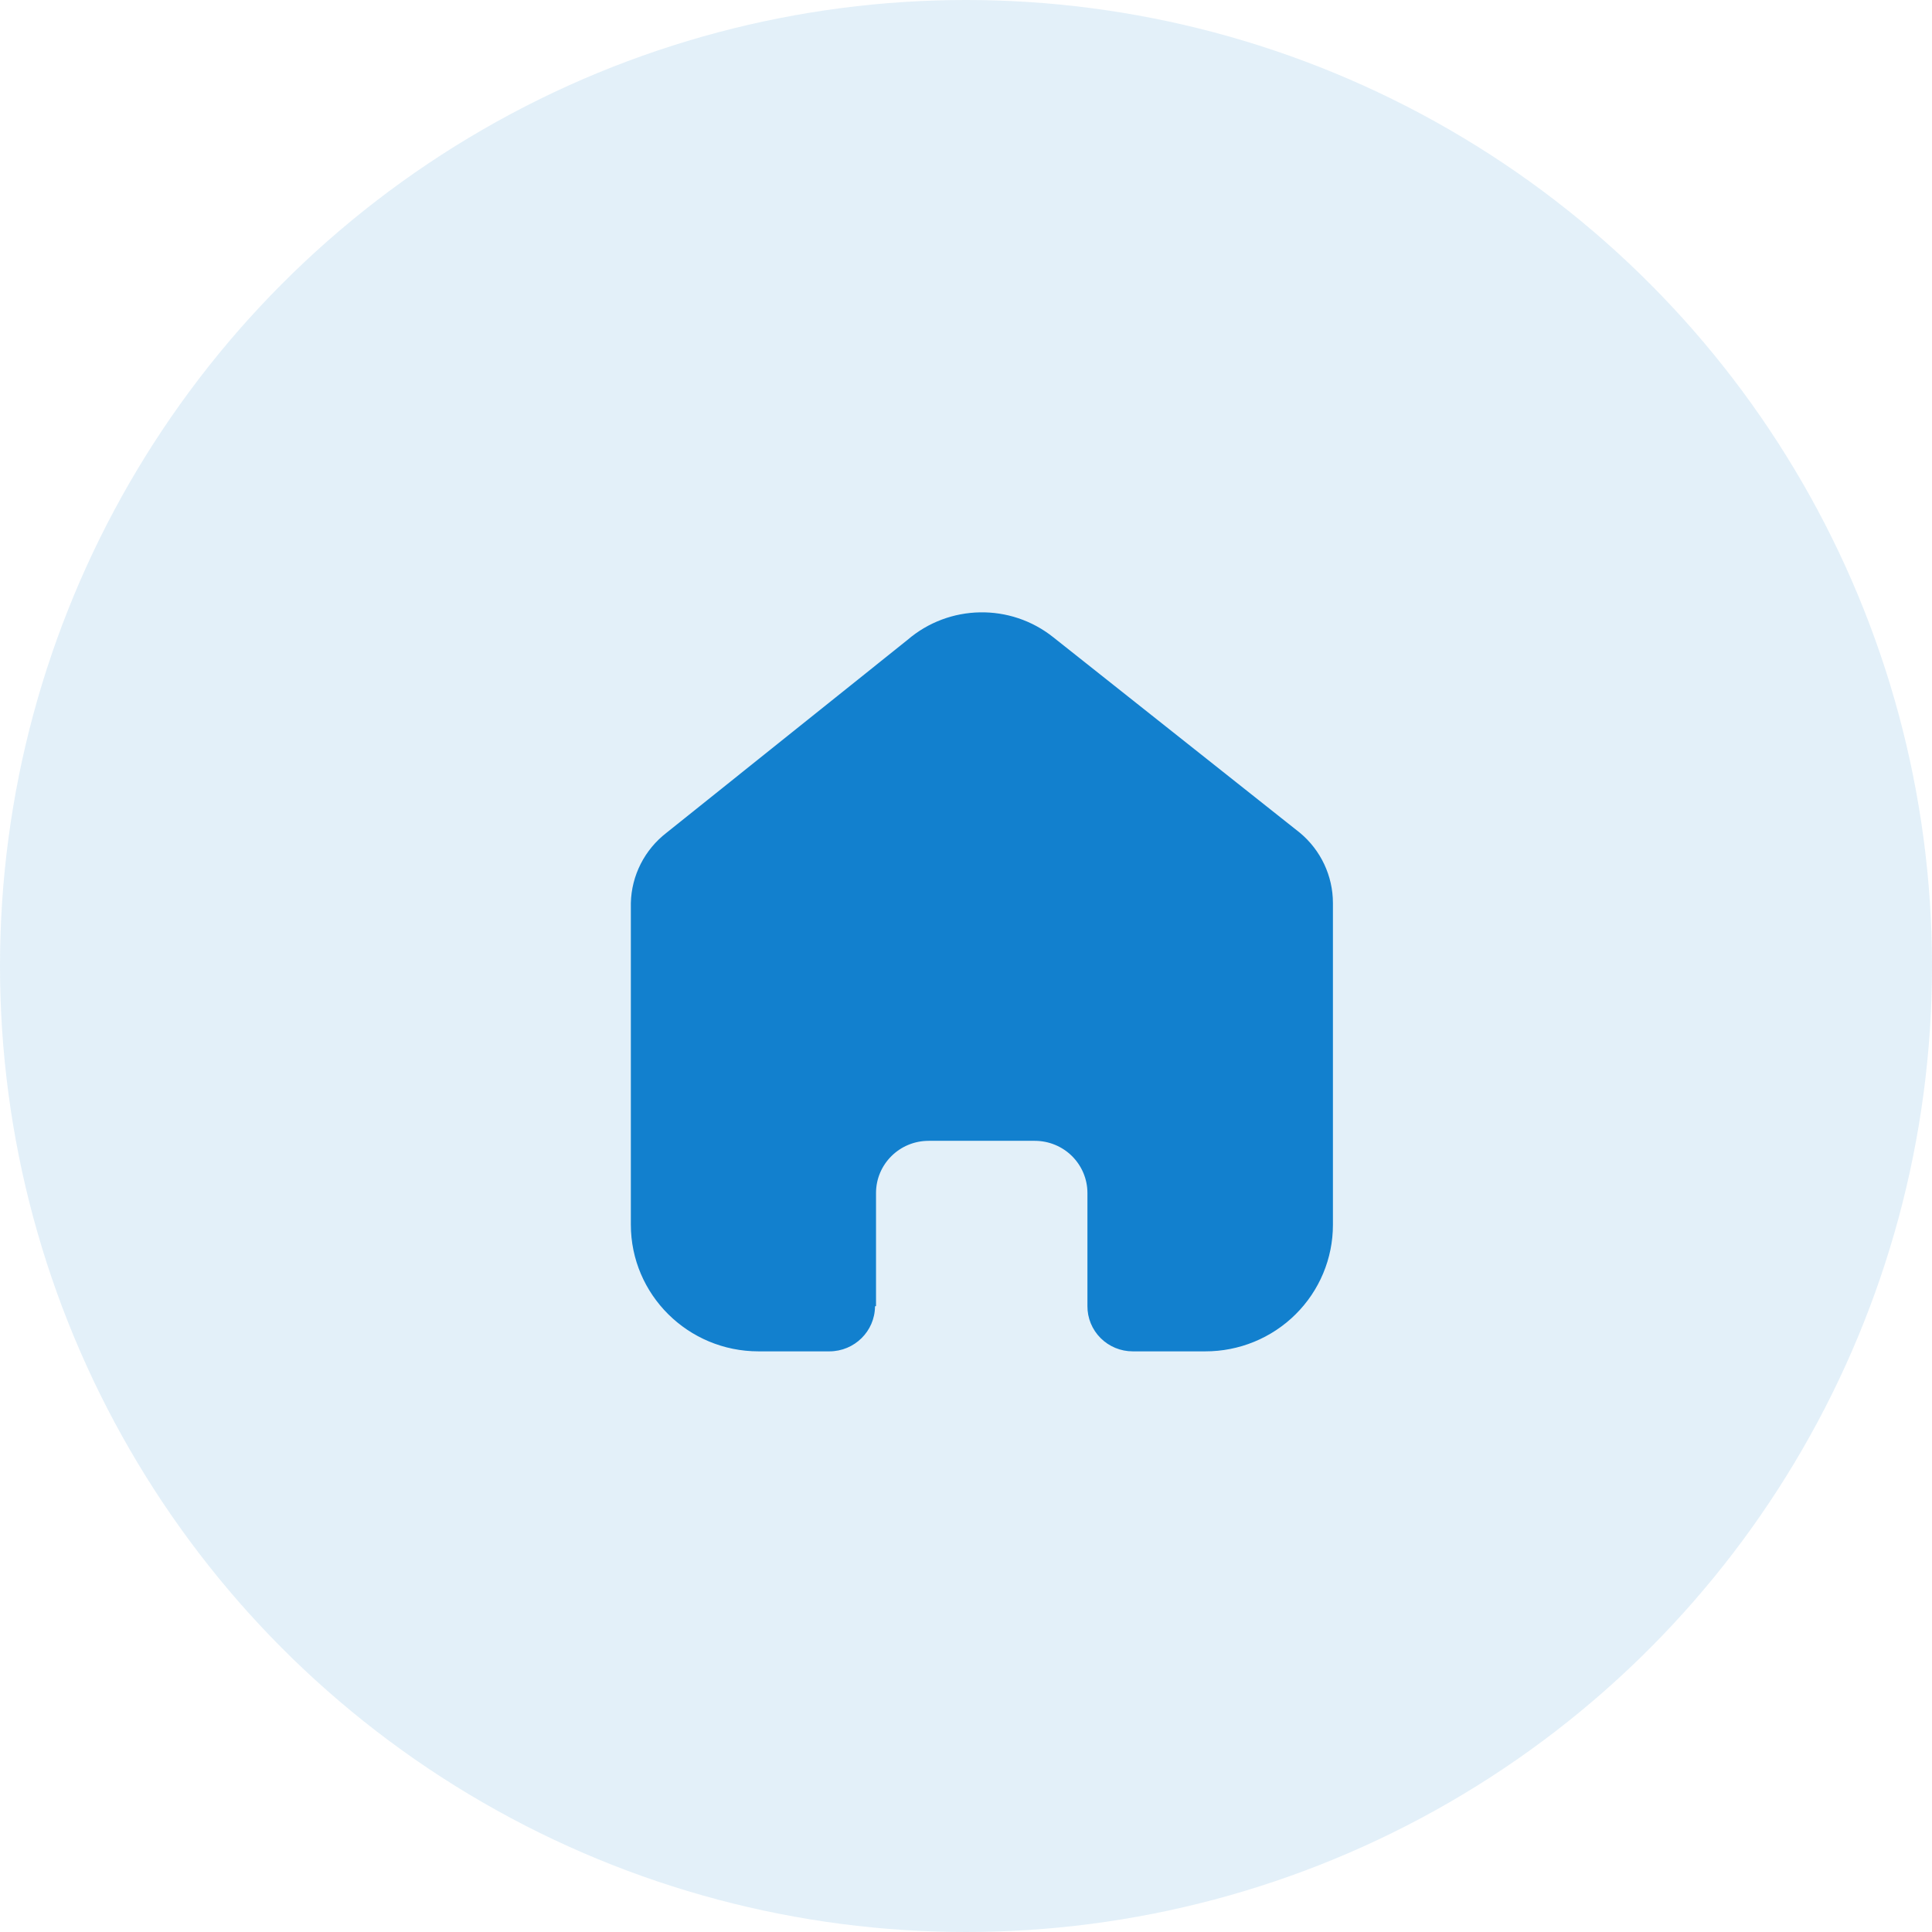 <?xml version="1.0" encoding="UTF-8"?>
<svg xmlns="http://www.w3.org/2000/svg" width="61" height="61" viewBox="0 0 61 61" fill="none">
  <circle opacity="0.12" cx="30.5" cy="30.5" r="30.5" fill="#1280CE"></circle>
  <path d="M27.659 41.236V37.668C27.659 36.758 28.402 36.02 29.32 36.02H32.673C33.113 36.02 33.536 36.193 33.847 36.502C34.159 36.812 34.334 37.231 34.334 37.668V41.236C34.331 41.614 34.48 41.978 34.749 42.247C35.018 42.516 35.383 42.667 35.765 42.667H38.052C39.121 42.67 40.147 42.25 40.903 41.501C41.66 40.752 42.085 39.735 42.085 38.674V28.512C42.085 27.655 41.702 26.842 41.04 26.292L33.258 20.122C31.904 19.04 29.964 19.075 28.651 20.205L21.046 26.292C20.353 26.826 19.938 27.641 19.918 28.512V38.664C19.918 40.875 21.723 42.667 23.95 42.667H26.186C26.978 42.667 27.622 42.032 27.627 41.246L27.659 41.236Z" fill="#1280CE"></path>
</svg>
